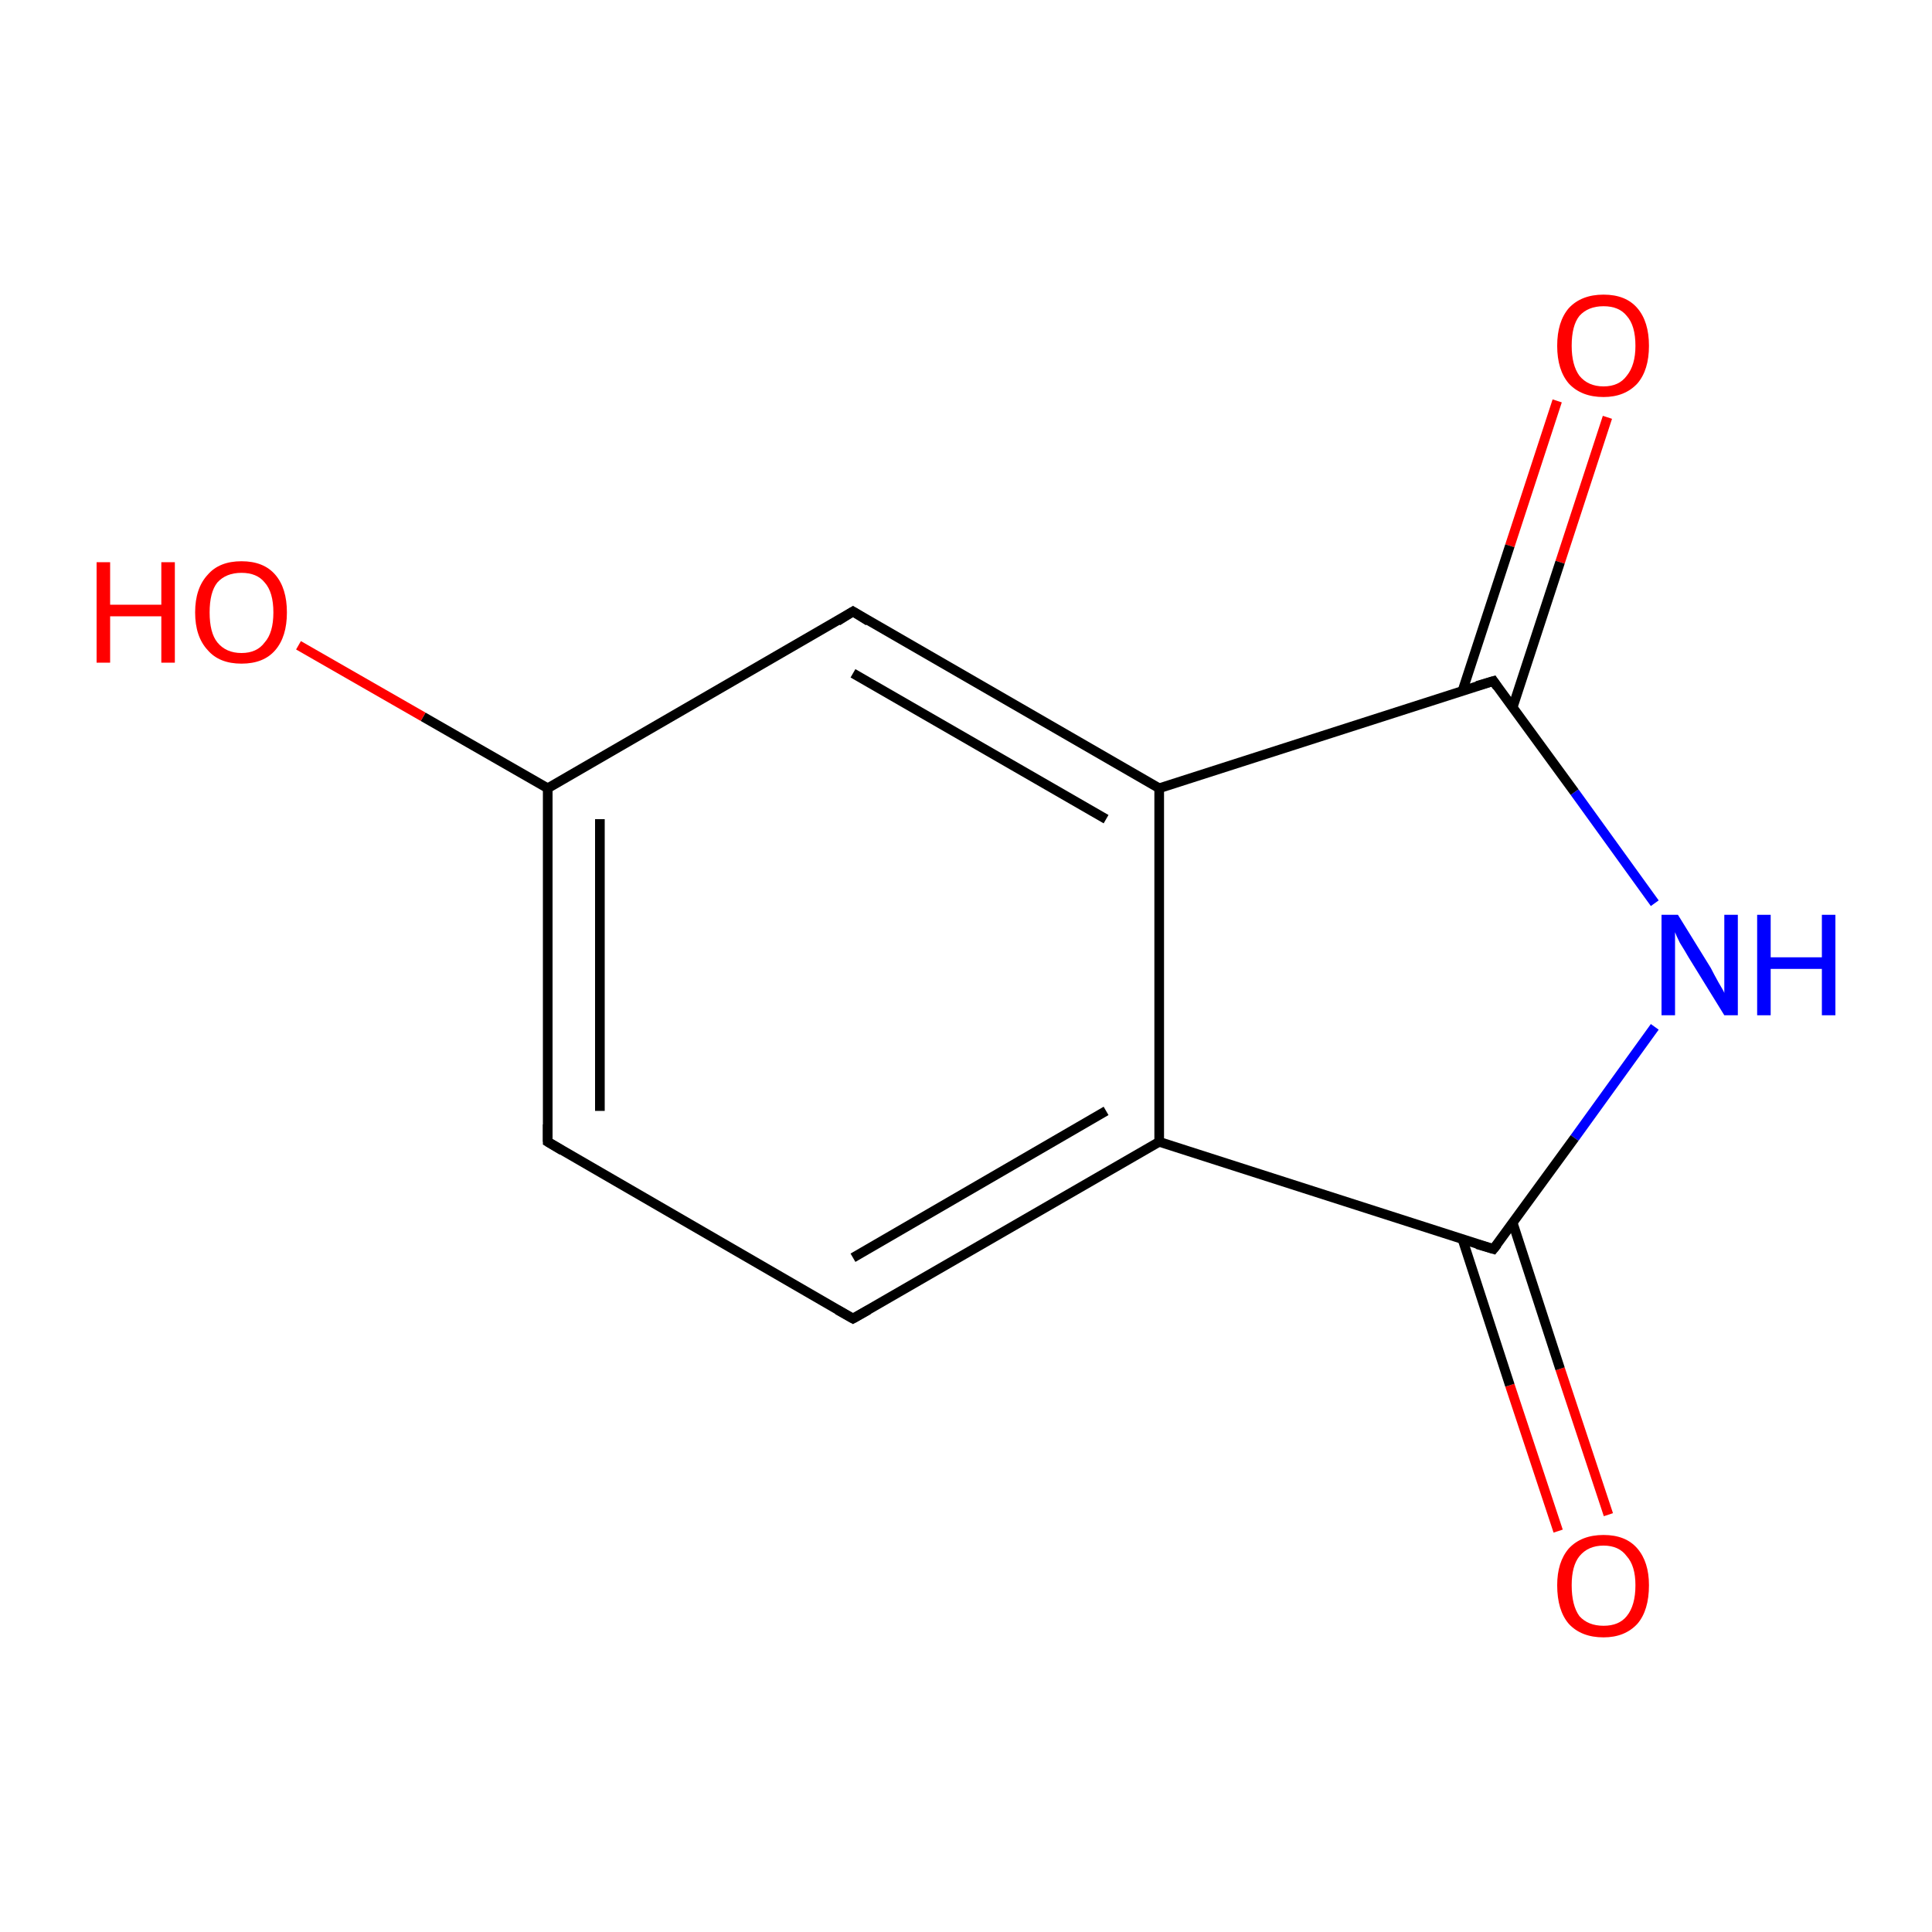 <?xml version='1.0' encoding='iso-8859-1'?>
<svg version='1.1' baseProfile='full'
              xmlns='http://www.w3.org/2000/svg'
                      xmlns:rdkit='http://www.rdkit.org/xml'
                      xmlns:xlink='http://www.w3.org/1999/xlink'
                  xml:space='preserve'
width='200px' height='200px' viewBox='0 0 200 200'>
<!-- END OF HEADER -->
<rect style='opacity:1.0;fill:#FFFFFF;stroke:none' width='200.0' height='200.0' x='0.0' y='0.0'> </rect>
<path class='bond-0 atom-9 atom-1' d='M 166.4,43.2 L 161.5,58.2' style='fill:none;fill-rule:evenodd;stroke:#FF0000;stroke-width:1.0px;stroke-linecap:butt;stroke-linejoin:miter;stroke-opacity:1' />
<path class='bond-0 atom-9 atom-1' d='M 161.5,58.2 L 156.6,73.2' style='fill:none;fill-rule:evenodd;stroke:#000000;stroke-width:1.0px;stroke-linecap:butt;stroke-linejoin:miter;stroke-opacity:1' />
<path class='bond-0 atom-9 atom-1' d='M 161.2,41.5 L 156.3,56.5' style='fill:none;fill-rule:evenodd;stroke:#FF0000;stroke-width:1.0px;stroke-linecap:butt;stroke-linejoin:miter;stroke-opacity:1' />
<path class='bond-0 atom-9 atom-1' d='M 156.3,56.5 L 151.4,71.5' style='fill:none;fill-rule:evenodd;stroke:#000000;stroke-width:1.0px;stroke-linecap:butt;stroke-linejoin:miter;stroke-opacity:1' />
<path class='bond-1 atom-8 atom-1' d='M 171.3,93.5 L 163.0,82.0' style='fill:none;fill-rule:evenodd;stroke:#0000FF;stroke-width:1.0px;stroke-linecap:butt;stroke-linejoin:miter;stroke-opacity:1' />
<path class='bond-1 atom-8 atom-1' d='M 163.0,82.0 L 154.6,70.5' style='fill:none;fill-rule:evenodd;stroke:#000000;stroke-width:1.0px;stroke-linecap:butt;stroke-linejoin:miter;stroke-opacity:1' />
<path class='bond-2 atom-8 atom-2' d='M 171.3,106.3 L 163.0,117.8' style='fill:none;fill-rule:evenodd;stroke:#0000FF;stroke-width:1.0px;stroke-linecap:butt;stroke-linejoin:miter;stroke-opacity:1' />
<path class='bond-2 atom-8 atom-2' d='M 163.0,117.8 L 154.6,129.3' style='fill:none;fill-rule:evenodd;stroke:#000000;stroke-width:1.0px;stroke-linecap:butt;stroke-linejoin:miter;stroke-opacity:1' />
<path class='bond-3 atom-1 atom-7' d='M 154.6,70.5 L 120.0,81.6' style='fill:none;fill-rule:evenodd;stroke:#000000;stroke-width:1.0px;stroke-linecap:butt;stroke-linejoin:miter;stroke-opacity:1' />
<path class='bond-4 atom-11 atom-2' d='M 161.3,158.5 L 156.3,143.4' style='fill:none;fill-rule:evenodd;stroke:#FF0000;stroke-width:1.0px;stroke-linecap:butt;stroke-linejoin:miter;stroke-opacity:1' />
<path class='bond-4 atom-11 atom-2' d='M 156.3,143.4 L 151.4,128.3' style='fill:none;fill-rule:evenodd;stroke:#000000;stroke-width:1.0px;stroke-linecap:butt;stroke-linejoin:miter;stroke-opacity:1' />
<path class='bond-4 atom-11 atom-2' d='M 166.5,156.8 L 161.5,141.7' style='fill:none;fill-rule:evenodd;stroke:#FF0000;stroke-width:1.0px;stroke-linecap:butt;stroke-linejoin:miter;stroke-opacity:1' />
<path class='bond-4 atom-11 atom-2' d='M 161.5,141.7 L 156.6,126.6' style='fill:none;fill-rule:evenodd;stroke:#000000;stroke-width:1.0px;stroke-linecap:butt;stroke-linejoin:miter;stroke-opacity:1' />
<path class='bond-5 atom-2 atom-3' d='M 154.6,129.3 L 120.0,118.2' style='fill:none;fill-rule:evenodd;stroke:#000000;stroke-width:1.0px;stroke-linecap:butt;stroke-linejoin:miter;stroke-opacity:1' />
<path class='bond-6 atom-7 atom-3' d='M 120.0,81.6 L 120.0,118.2' style='fill:none;fill-rule:evenodd;stroke:#000000;stroke-width:1.0px;stroke-linecap:butt;stroke-linejoin:miter;stroke-opacity:1' />
<path class='bond-7 atom-7 atom-0' d='M 120.0,81.6 L 88.3,63.3' style='fill:none;fill-rule:evenodd;stroke:#000000;stroke-width:1.0px;stroke-linecap:butt;stroke-linejoin:miter;stroke-opacity:1' />
<path class='bond-7 atom-7 atom-0' d='M 114.5,84.8 L 88.3,69.7' style='fill:none;fill-rule:evenodd;stroke:#000000;stroke-width:1.0px;stroke-linecap:butt;stroke-linejoin:miter;stroke-opacity:1' />
<path class='bond-8 atom-3 atom-4' d='M 120.0,118.2 L 88.3,136.5' style='fill:none;fill-rule:evenodd;stroke:#000000;stroke-width:1.0px;stroke-linecap:butt;stroke-linejoin:miter;stroke-opacity:1' />
<path class='bond-8 atom-3 atom-4' d='M 114.5,115.0 L 88.3,130.2' style='fill:none;fill-rule:evenodd;stroke:#000000;stroke-width:1.0px;stroke-linecap:butt;stroke-linejoin:miter;stroke-opacity:1' />
<path class='bond-9 atom-0 atom-6' d='M 88.3,63.3 L 56.7,81.6' style='fill:none;fill-rule:evenodd;stroke:#000000;stroke-width:1.0px;stroke-linecap:butt;stroke-linejoin:miter;stroke-opacity:1' />
<path class='bond-10 atom-4 atom-5' d='M 88.3,136.5 L 56.7,118.2' style='fill:none;fill-rule:evenodd;stroke:#000000;stroke-width:1.0px;stroke-linecap:butt;stroke-linejoin:miter;stroke-opacity:1' />
<path class='bond-11 atom-6 atom-5' d='M 56.7,81.6 L 56.7,118.2' style='fill:none;fill-rule:evenodd;stroke:#000000;stroke-width:1.0px;stroke-linecap:butt;stroke-linejoin:miter;stroke-opacity:1' />
<path class='bond-11 atom-6 atom-5' d='M 62.1,84.8 L 62.1,115.0' style='fill:none;fill-rule:evenodd;stroke:#000000;stroke-width:1.0px;stroke-linecap:butt;stroke-linejoin:miter;stroke-opacity:1' />
<path class='bond-12 atom-6 atom-10' d='M 56.7,81.6 L 43.8,74.2' style='fill:none;fill-rule:evenodd;stroke:#000000;stroke-width:1.0px;stroke-linecap:butt;stroke-linejoin:miter;stroke-opacity:1' />
<path class='bond-12 atom-6 atom-10' d='M 43.8,74.2 L 30.9,66.8' style='fill:none;fill-rule:evenodd;stroke:#FF0000;stroke-width:1.0px;stroke-linecap:butt;stroke-linejoin:miter;stroke-opacity:1' />
<path d='M 89.9,64.3 L 88.3,63.3 L 86.7,64.3' style='fill:none;stroke:#000000;stroke-width:1.0px;stroke-linecap:butt;stroke-linejoin:miter;stroke-opacity:1;' />
<path d='M 155.0,71.1 L 154.6,70.5 L 152.9,71.0' style='fill:none;stroke:#000000;stroke-width:1.0px;stroke-linecap:butt;stroke-linejoin:miter;stroke-opacity:1;' />
<path d='M 155.0,128.8 L 154.6,129.3 L 152.9,128.8' style='fill:none;stroke:#000000;stroke-width:1.0px;stroke-linecap:butt;stroke-linejoin:miter;stroke-opacity:1;' />
<path d='M 89.9,135.6 L 88.3,136.5 L 86.7,135.6' style='fill:none;stroke:#000000;stroke-width:1.0px;stroke-linecap:butt;stroke-linejoin:miter;stroke-opacity:1;' />
<path d='M 58.2,119.1 L 56.7,118.2 L 56.7,116.4' style='fill:none;stroke:#000000;stroke-width:1.0px;stroke-linecap:butt;stroke-linejoin:miter;stroke-opacity:1;' />
<path class='atom-8' d='M 173.7 94.7
L 177.1 100.2
Q 177.4 100.8, 177.9 101.7
Q 178.5 102.7, 178.5 102.8
L 178.5 94.7
L 179.9 94.7
L 179.9 105.1
L 178.5 105.1
L 174.8 99.1
Q 174.4 98.4, 173.9 97.6
Q 173.5 96.8, 173.4 96.5
L 173.4 105.1
L 172.0 105.1
L 172.0 94.7
L 173.7 94.7
' fill='#0000FF'/>
<path class='atom-8' d='M 181.9 94.7
L 183.3 94.7
L 183.3 99.1
L 188.6 99.1
L 188.6 94.7
L 190.0 94.7
L 190.0 105.1
L 188.6 105.1
L 188.6 100.3
L 183.3 100.3
L 183.3 105.1
L 181.9 105.1
L 181.9 94.7
' fill='#0000FF'/>
<path class='atom-9' d='M 161.2 35.8
Q 161.2 33.3, 162.4 31.9
Q 163.7 30.5, 166.0 30.5
Q 168.3 30.5, 169.5 31.9
Q 170.7 33.3, 170.7 35.8
Q 170.7 38.3, 169.5 39.7
Q 168.2 41.1, 166.0 41.1
Q 163.7 41.1, 162.4 39.7
Q 161.2 38.3, 161.2 35.8
M 166.0 40.0
Q 167.6 40.0, 168.4 38.9
Q 169.3 37.8, 169.3 35.8
Q 169.3 33.7, 168.4 32.7
Q 167.6 31.7, 166.0 31.7
Q 164.4 31.7, 163.5 32.7
Q 162.7 33.7, 162.7 35.8
Q 162.7 37.8, 163.5 38.9
Q 164.4 40.0, 166.0 40.0
' fill='#FF0000'/>
<path class='atom-10' d='M 10.0 58.2
L 11.4 58.2
L 11.4 62.6
L 16.7 62.6
L 16.7 58.2
L 18.1 58.2
L 18.1 68.6
L 16.7 68.6
L 16.7 63.8
L 11.4 63.8
L 11.4 68.6
L 10.0 68.6
L 10.0 58.2
' fill='#FF0000'/>
<path class='atom-10' d='M 20.2 63.4
Q 20.2 60.9, 21.5 59.5
Q 22.7 58.1, 25.0 58.1
Q 27.3 58.1, 28.5 59.5
Q 29.7 60.9, 29.7 63.4
Q 29.7 65.9, 28.5 67.3
Q 27.3 68.7, 25.0 68.7
Q 22.7 68.7, 21.5 67.3
Q 20.2 65.9, 20.2 63.4
M 25.0 67.6
Q 26.6 67.6, 27.4 66.5
Q 28.3 65.5, 28.3 63.4
Q 28.3 61.3, 27.4 60.3
Q 26.6 59.3, 25.0 59.3
Q 23.4 59.3, 22.5 60.3
Q 21.7 61.3, 21.7 63.4
Q 21.7 65.5, 22.5 66.5
Q 23.4 67.6, 25.0 67.6
' fill='#FF0000'/>
<path class='atom-11' d='M 161.2 164.1
Q 161.2 161.7, 162.4 160.3
Q 163.7 158.9, 166.0 158.9
Q 168.3 158.9, 169.5 160.3
Q 170.7 161.7, 170.7 164.1
Q 170.7 166.7, 169.5 168.1
Q 168.2 169.5, 166.0 169.5
Q 163.7 169.5, 162.4 168.1
Q 161.2 166.7, 161.2 164.1
M 166.0 168.3
Q 167.6 168.3, 168.4 167.3
Q 169.3 166.2, 169.3 164.1
Q 169.3 162.1, 168.4 161.1
Q 167.6 160.0, 166.0 160.0
Q 164.4 160.0, 163.5 161.1
Q 162.7 162.1, 162.7 164.1
Q 162.7 166.2, 163.5 167.3
Q 164.4 168.3, 166.0 168.3
' fill='#FF0000'/>
</svg>
